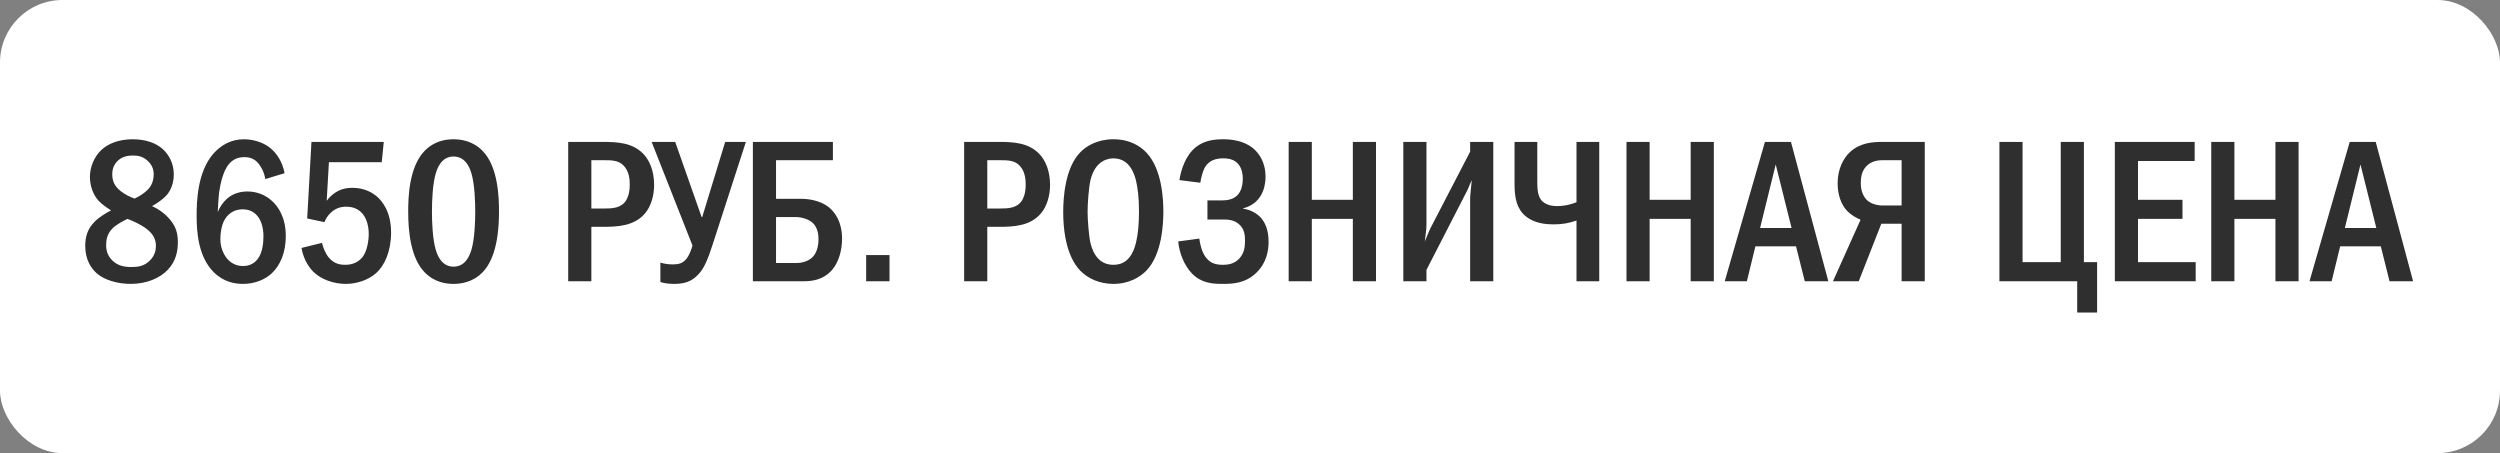 <?xml version="1.0" encoding="UTF-8"?> <svg xmlns="http://www.w3.org/2000/svg" width="160" height="29" viewBox="0 0 160 29" fill="none"><rect x="0" y="0" width="160" height="29" fill="#808080" stroke="none"/><rect width="160" height="29" rx="4" fill="white"></rect><path d="M9.732 13.19C10.161 13.385 10.512 13.645 10.785 13.944C11.175 14.373 11.383 14.802 11.383 15.478C11.383 16.024 11.292 16.687 10.733 17.272C10.239 17.792 9.394 18.169 8.367 18.169C7.548 18.169 6.703 17.935 6.209 17.506C5.858 17.207 5.455 16.648 5.455 15.738C5.455 15.179 5.585 14.659 6.066 14.178C6.352 13.892 6.807 13.619 7.106 13.463C6.846 13.307 6.508 13.06 6.313 12.852C5.949 12.462 5.754 11.877 5.754 11.318C5.754 10.694 6.027 10.031 6.482 9.602C6.911 9.199 7.587 8.913 8.497 8.913C9.355 8.913 9.992 9.173 10.382 9.511C10.772 9.849 11.123 10.421 11.123 11.149C11.123 11.812 10.876 12.254 10.655 12.501C10.46 12.722 10.07 13.008 9.732 13.19ZM8.614 12.709C8.926 12.566 9.277 12.332 9.459 12.137C9.719 11.864 9.836 11.539 9.836 11.149C9.836 10.772 9.68 10.499 9.433 10.278C9.147 10.018 8.848 9.953 8.51 9.953C8.198 9.953 7.795 10.005 7.483 10.343C7.236 10.616 7.184 10.915 7.184 11.149C7.184 11.617 7.353 11.929 7.704 12.215C7.977 12.436 8.315 12.605 8.614 12.709ZM8.159 14.009C7.873 14.139 7.431 14.386 7.21 14.607C6.833 14.984 6.794 15.374 6.794 15.712C6.794 16.089 6.924 16.427 7.223 16.7C7.561 17.012 7.964 17.09 8.419 17.09C8.848 17.09 9.225 17.025 9.563 16.7C9.927 16.362 9.979 15.972 9.979 15.725C9.979 15.257 9.745 14.932 9.394 14.659C9.017 14.36 8.471 14.126 8.159 14.009ZM18.213 11.084L16.978 11.461C16.939 11.188 16.835 10.889 16.653 10.616C16.393 10.226 16.094 10.057 15.652 10.057C15.197 10.057 14.872 10.213 14.612 10.551C14.287 10.967 14.105 11.734 14.027 12.293C13.975 12.696 13.949 13.372 13.936 13.567C14.066 13.255 14.274 12.943 14.495 12.748C14.768 12.488 15.21 12.254 15.834 12.254C16.432 12.254 16.978 12.475 17.368 12.826C17.81 13.203 18.291 13.918 18.291 15.114C18.291 16.167 17.927 16.986 17.407 17.48C16.978 17.883 16.328 18.169 15.548 18.169C15.028 18.169 14.3 18.052 13.663 17.402C12.714 16.44 12.584 14.932 12.584 13.827C12.584 12.917 12.623 10.98 13.689 9.797C14.144 9.303 14.768 8.913 15.613 8.913C16.159 8.913 16.796 9.082 17.264 9.446C17.719 9.797 18.083 10.382 18.213 11.084ZM15.535 13.398C15.236 13.398 14.846 13.476 14.521 13.853C14.183 14.243 14.105 14.867 14.105 15.335C14.105 15.777 14.274 16.258 14.56 16.583C14.794 16.843 15.119 17.025 15.561 17.025C16.003 17.025 16.315 16.83 16.523 16.531C16.796 16.154 16.861 15.556 16.861 15.114C16.861 14.607 16.731 14.113 16.458 13.801C16.185 13.489 15.86 13.398 15.535 13.398ZM19.933 9.082H24.561L24.431 10.382H21.051L20.908 12.852C21.077 12.618 21.285 12.436 21.493 12.306C21.844 12.085 22.195 12.02 22.559 12.02C23.365 12.02 23.872 12.371 24.08 12.54C24.457 12.852 25.029 13.541 25.029 14.88C25.029 16.063 24.626 16.999 24.054 17.493C23.599 17.896 22.871 18.169 22.13 18.169C21.376 18.169 20.557 17.896 20.05 17.389C19.647 16.986 19.387 16.414 19.296 15.868L20.609 15.543C20.674 15.842 20.83 16.232 21.051 16.492C21.35 16.843 21.688 16.947 22.104 16.947C22.325 16.947 22.819 16.908 23.183 16.479C23.495 16.089 23.599 15.413 23.599 14.971C23.599 14.503 23.482 14.048 23.248 13.736C23.001 13.411 22.65 13.229 22.156 13.229C21.805 13.229 21.506 13.32 21.207 13.58C20.973 13.788 20.843 14.009 20.765 14.217L19.66 13.983L19.933 9.082ZM29.023 8.913C29.479 8.913 30.259 9.004 30.895 9.667C31.896 10.694 31.936 12.696 31.936 13.541C31.936 15.777 31.428 16.856 30.895 17.415C30.259 18.078 29.479 18.169 29.023 18.169C28.555 18.169 27.802 18.078 27.165 17.415C26.28 16.492 26.125 14.802 26.125 13.541C26.125 12.683 26.163 10.707 27.165 9.667C27.802 9.004 28.555 8.913 29.023 8.913ZM29.023 10.018C28.816 10.018 28.204 10.044 27.892 11.084C27.684 11.773 27.645 12.865 27.645 13.541C27.645 14.217 27.684 15.309 27.892 15.998C28.204 17.038 28.816 17.064 29.023 17.064C29.244 17.064 29.855 17.038 30.168 15.998C30.375 15.309 30.415 14.217 30.415 13.541C30.415 12.865 30.375 11.773 30.168 11.084C29.855 10.044 29.244 10.018 29.023 10.018ZM36.365 9.082H38.588C39.524 9.082 40.46 9.134 41.149 9.823C41.565 10.239 41.864 10.928 41.864 11.838C41.864 12.475 41.682 13.19 41.279 13.658C40.59 14.477 39.485 14.516 38.627 14.516H37.847V18H36.365V9.082ZM37.847 10.252V13.346H38.588C39.186 13.346 39.745 13.333 40.07 12.826C40.148 12.696 40.304 12.397 40.304 11.812C40.304 11.5 40.265 11.045 40.005 10.707C39.667 10.252 39.199 10.252 38.588 10.252H37.847ZM41.705 9.082H43.213L44.903 13.892H44.942L46.411 9.082H47.737L45.631 15.582C45.319 16.557 45.085 17.129 44.734 17.519C44.24 18.078 43.707 18.169 43.135 18.169C42.797 18.169 42.537 18.13 42.264 18.052V16.804C42.55 16.895 42.797 16.921 43.07 16.921C43.434 16.921 43.681 16.856 43.915 16.583C44.097 16.375 44.253 15.972 44.318 15.712L41.705 9.082ZM53.306 9.082V10.252H49.666V12.722H51.188C51.59 12.722 52.449 12.761 53.099 13.307C53.437 13.606 53.892 14.191 53.892 15.283C53.892 15.998 53.684 16.778 53.255 17.272C52.669 17.948 51.903 18 51.422 18H48.184V9.082H53.306ZM49.666 13.892V16.83H51.005C51.395 16.83 51.798 16.674 52.02 16.44C52.24 16.206 52.383 15.816 52.383 15.309C52.383 15.088 52.358 14.594 52.02 14.269C51.785 14.048 51.343 13.892 50.928 13.892H49.666ZM55.434 16.323H56.928V18H55.434V16.323ZM61.705 9.082H63.928C64.864 9.082 65.8 9.134 66.489 9.823C66.905 10.239 67.204 10.928 67.204 11.838C67.204 12.475 67.022 13.19 66.619 13.658C65.93 14.477 64.825 14.516 63.967 14.516H63.187V18H61.705V9.082ZM63.187 10.252V13.346H63.928C64.526 13.346 65.085 13.333 65.41 12.826C65.488 12.696 65.644 12.397 65.644 11.812C65.644 11.5 65.605 11.045 65.345 10.707C65.007 10.252 64.539 10.252 63.928 10.252H63.187ZM71.257 8.913C72.297 8.913 72.973 9.342 73.376 9.771C74.377 10.837 74.455 12.774 74.455 13.541C74.455 14.282 74.377 16.271 73.376 17.311C72.986 17.714 72.284 18.169 71.257 18.169C70.36 18.169 69.619 17.818 69.138 17.324C68.813 16.986 68.046 16.011 68.046 13.554C68.046 12.696 68.15 10.759 69.138 9.745C69.515 9.355 70.217 8.913 71.257 8.913ZM71.257 10.135C70.997 10.135 70.1 10.213 69.788 11.539C69.684 11.994 69.606 12.995 69.606 13.541C69.606 14.087 69.684 15.088 69.788 15.543C69.97 16.31 70.399 16.947 71.257 16.947C71.738 16.947 72.401 16.765 72.7 15.543C72.83 15.01 72.895 14.373 72.895 13.541C72.895 12.579 72.804 11.981 72.7 11.539C72.57 11.032 72.245 10.135 71.257 10.135ZM76.821 11.695L75.482 11.526C75.586 10.863 75.872 9.94 76.548 9.407C77.094 8.978 77.731 8.913 78.303 8.913C78.784 8.913 79.564 8.991 80.162 9.459C80.552 9.771 80.994 10.356 80.994 11.318C80.994 11.591 80.968 12.969 79.564 13.333V13.359C79.993 13.411 80.383 13.619 80.656 13.892C80.981 14.23 81.189 14.737 81.189 15.478C81.189 15.985 81.085 16.804 80.409 17.454C79.72 18.117 78.953 18.169 78.264 18.169C77.601 18.169 76.912 18.13 76.301 17.519C75.781 16.999 75.469 16.154 75.404 15.452L76.756 15.27C76.795 15.621 76.925 16.115 77.133 16.414C77.419 16.83 77.77 16.947 78.264 16.947C78.68 16.947 79.031 16.856 79.33 16.531C79.616 16.206 79.681 15.842 79.681 15.4C79.681 15.036 79.642 14.633 79.278 14.334C78.953 14.061 78.589 14.048 78.238 14.048H77.276V12.826H78.199C78.485 12.826 78.901 12.787 79.187 12.501C79.395 12.293 79.538 11.942 79.538 11.422C79.538 11.201 79.499 10.837 79.291 10.551C79.044 10.226 78.693 10.135 78.29 10.135C77.913 10.135 77.38 10.2 77.081 10.772C76.977 10.98 76.86 11.396 76.821 11.695ZM82.475 9.082H83.957V12.787H86.582V9.082H88.064V18H86.582V14.009H83.957V18H82.475V9.082ZM89.812 9.082H91.294V14.373C91.294 14.763 91.229 15.01 91.19 15.452C91.463 14.776 91.515 14.672 91.541 14.62L94.089 9.706V9.082H95.571V18H94.089V12.683C94.089 12.449 94.128 12.319 94.193 11.526C93.907 12.15 94.037 11.942 93.777 12.436L91.294 17.272V18H89.812V9.082ZM96.931 9.082H98.387V11.63C98.387 11.968 98.387 12.501 98.647 12.813C98.764 12.956 99.063 13.19 99.635 13.19C100.194 13.19 100.636 13.047 100.896 12.943V9.082H102.352V18H100.896V14.113C100.428 14.282 99.973 14.36 99.44 14.36C98.998 14.36 98.231 14.321 97.646 13.84C97.087 13.385 96.931 12.696 96.931 11.812V9.082ZM104.095 9.082H105.577V12.787H108.203V9.082H109.685V18H108.203V14.009H105.577V18H104.095V9.082ZM112.957 9.082H114.621L117.013 18H115.505L114.946 15.764H112.346L111.8 18H110.383L112.957 9.082ZM114.66 14.594L113.646 10.525L112.645 14.594H114.66ZM123.185 9.082V18H121.703V14.321H120.403L118.96 18H117.309L119.077 14.061C118.817 13.957 118.479 13.762 118.245 13.528C117.842 13.125 117.608 12.475 117.608 11.734C117.608 10.837 117.959 10.135 118.414 9.719C119.064 9.134 119.844 9.082 120.481 9.082H123.185ZM121.703 10.252H120.533C120.247 10.252 119.896 10.278 119.571 10.525C119.142 10.863 119.09 11.357 119.09 11.708C119.09 12.306 119.311 12.644 119.506 12.826C119.753 13.047 120.143 13.151 120.481 13.151H121.703V10.252ZM127.962 9.082H129.444V16.778H131.888V9.082H133.37V16.778H134.215V20.002H132.941V18H127.962V9.082ZM135.35 9.082H140.459V10.304H136.832V12.787H139.679V14.009H136.832V16.778H140.524V18H135.35V9.082ZM141.52 9.082H143.002V12.787H145.628V9.082H147.11V18H145.628V14.009H143.002V18H141.52V9.082ZM150.382 9.082H152.046L154.438 18H152.93L152.371 15.764H149.771L149.225 18H147.808L150.382 9.082ZM152.085 14.594L151.071 10.525L150.07 14.594H152.085Z" fill="#2F2F2F"></path></svg> 